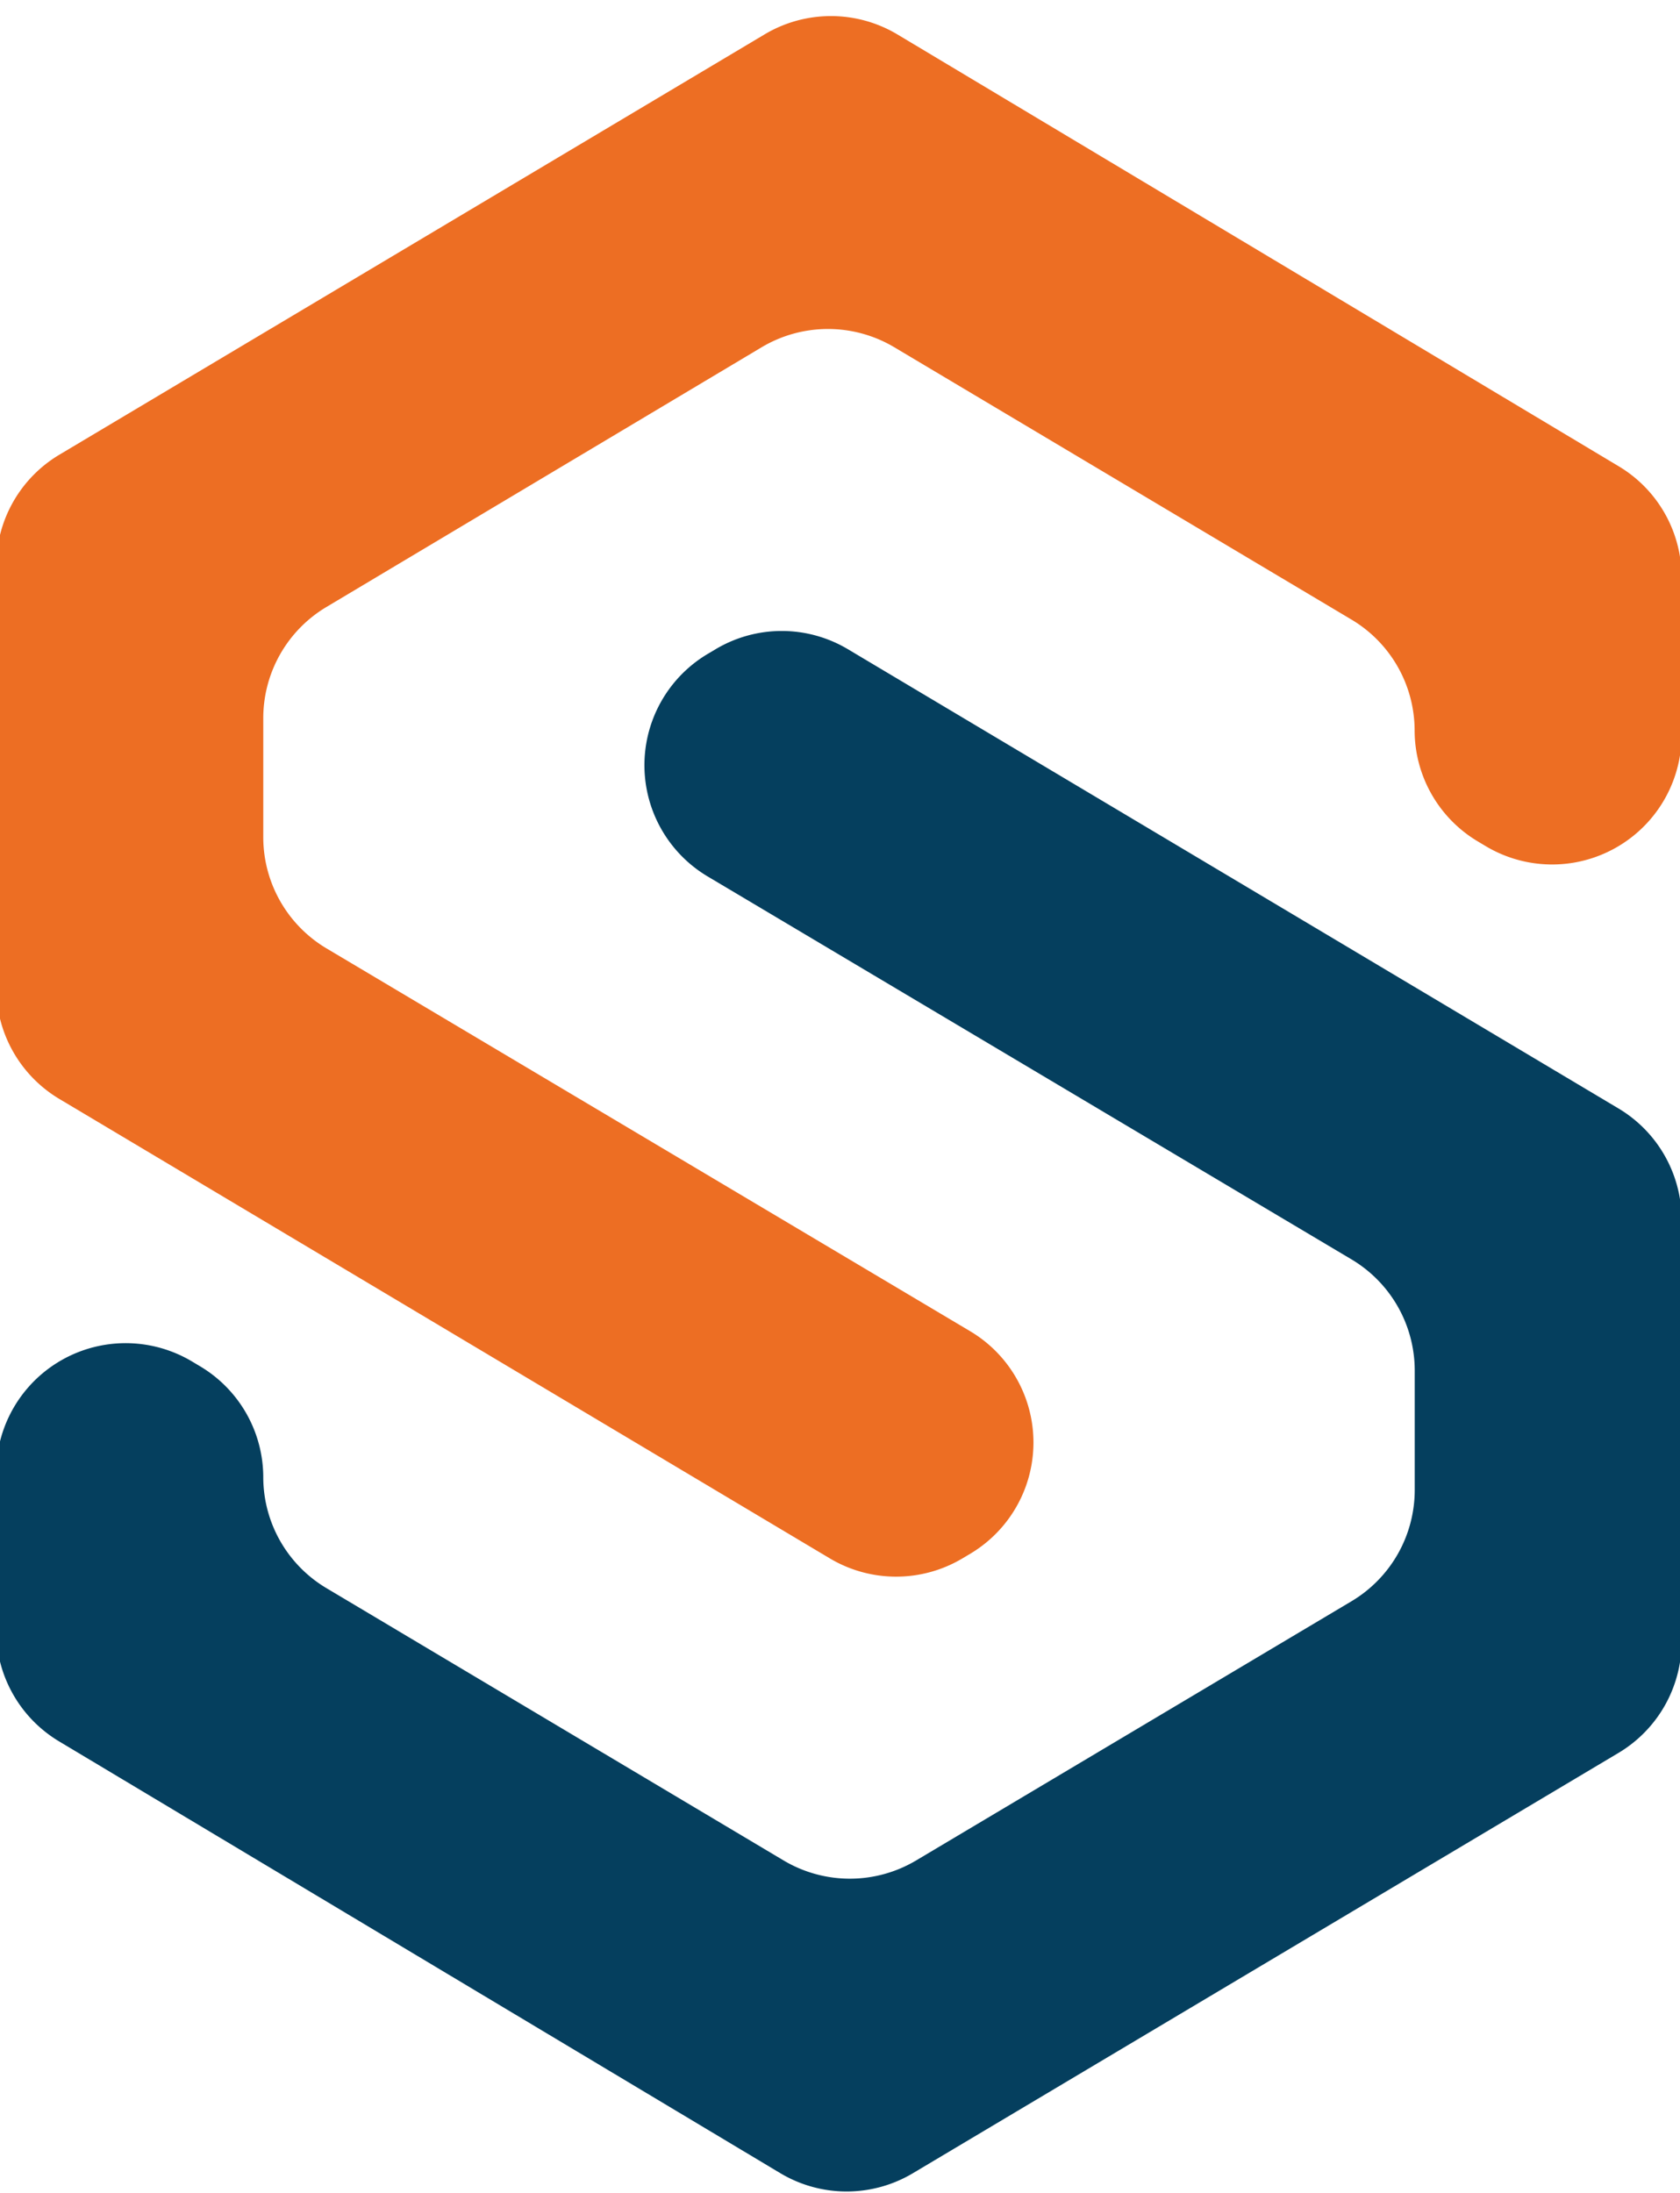 <svg id="Layer_1" data-name="Layer 1" xmlns="http://www.w3.org/2000/svg" viewBox="0 0 167 218"><defs><style>.cls-1{fill:#053f5e;}.cls-2{fill:#ed6e23;}</style></defs><title>iconblue and orange</title><path class="cls-1" d="M90.75,216l70.13-41.77a12.86,12.86,0,0,0,6.28-11v-42a12.86,12.86,0,0,0-6.28-11.06L84.29,64.53a12.83,12.83,0,0,0-13.16,0l-.79.47a12.87,12.87,0,0,0,0,22.11l64,38.06a12.86,12.86,0,0,1,6.29,11V148.1a12.87,12.87,0,0,1-6.28,11.05L91.06,184.92a12.88,12.88,0,0,1-13.16,0L32.45,157.85a12.85,12.85,0,0,1-6.28-11h0a12.86,12.86,0,0,0-6.28-11.05l-.82-.49A12.87,12.87,0,0,0-.38,146.31v15.78a12.86,12.86,0,0,0,6.27,11L77.57,216A12.85,12.85,0,0,0,90.75,216Z"/><path class="cls-2" d="M76,3.42,5.91,45.19A12.85,12.85,0,0,0-.37,56.24v42a12.86,12.86,0,0,0,6.29,11L82.5,154.9a12.88,12.88,0,0,0,13.16,0l.79-.47a12.87,12.87,0,0,0,0-22.11l-64-38.06A12.87,12.87,0,0,1,26.17,83.2V71.33a12.87,12.87,0,0,1,6.28-11L75.72,34.51a12.88,12.88,0,0,1,13.17,0l45.45,27.07a12.85,12.85,0,0,1,6.28,11h0a12.87,12.87,0,0,0,6.28,11.05l.82.49a12.87,12.87,0,0,0,19.44-11.06V57.34a12.84,12.84,0,0,0-6.26-11L89.22,3.43A12.87,12.87,0,0,0,76,3.42Z"/></svg>